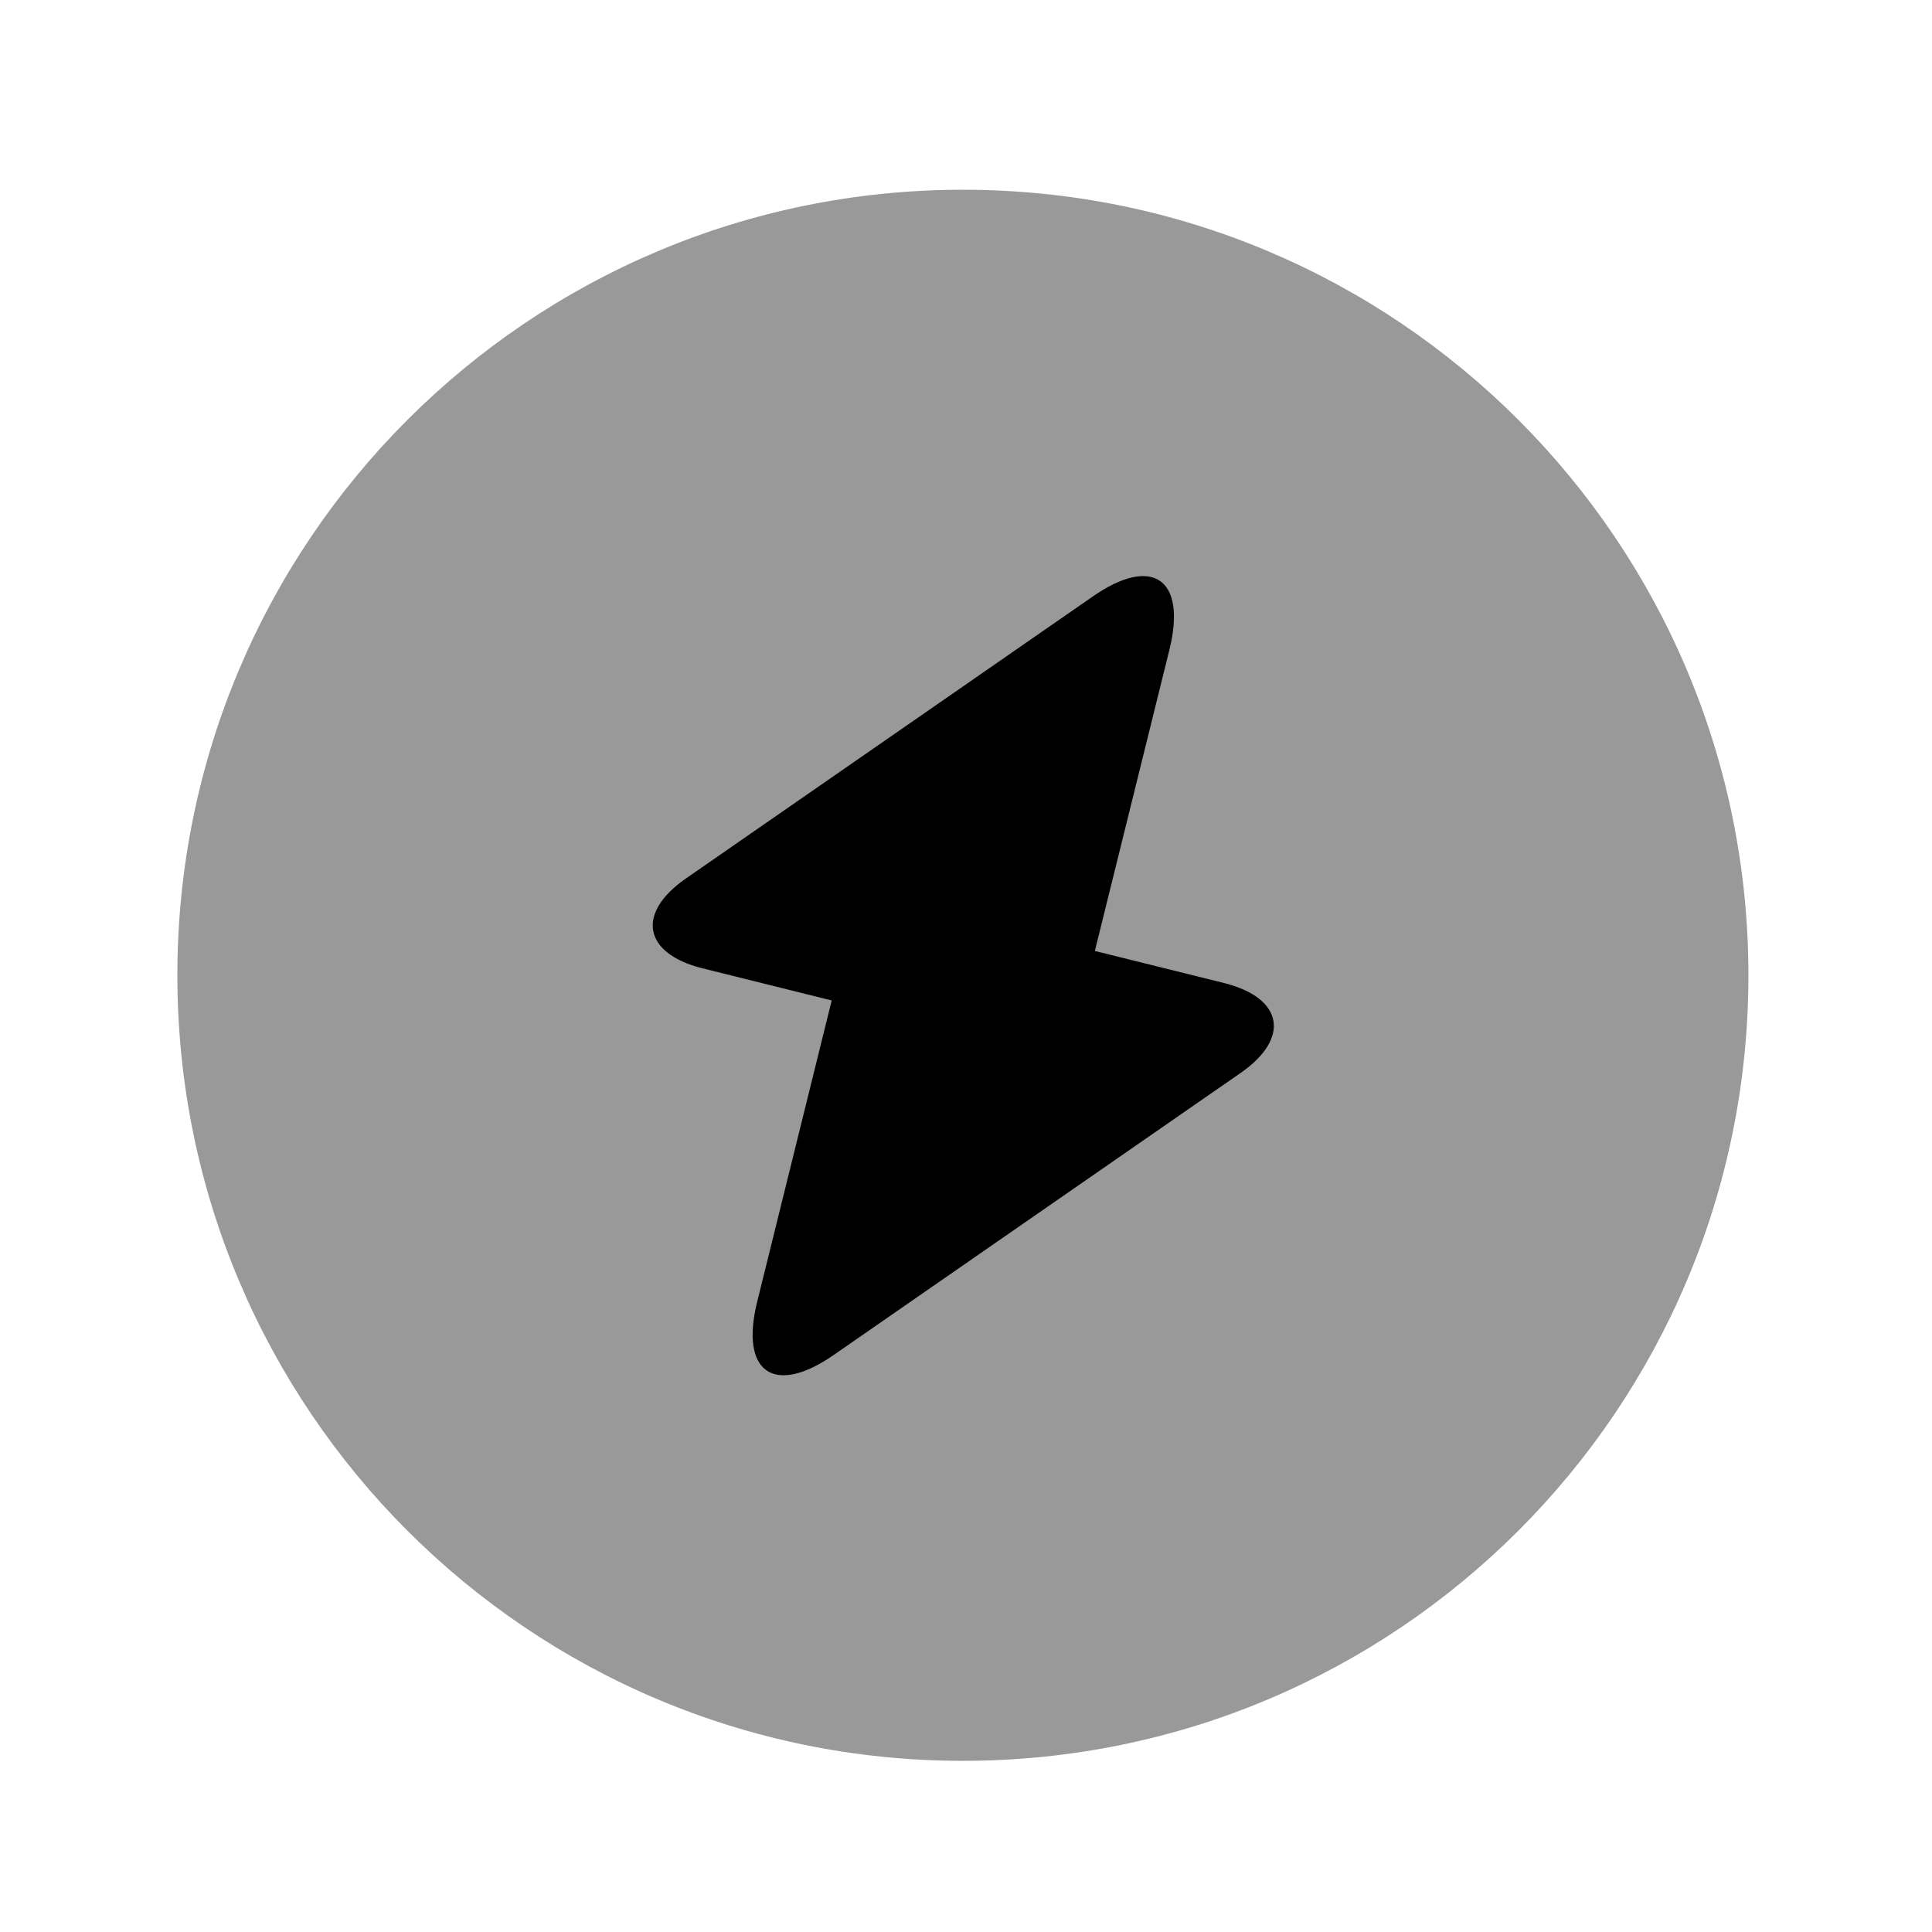 <svg width="47" height="47" viewBox="0 0 47 47" fill="none" xmlns="http://www.w3.org/2000/svg">
<g id="flash-circle">
<path id="Vector" opacity="0.4" d="M23.425 42.836C33.978 42.836 42.534 34.28 42.534 23.726C42.534 13.172 33.978 4.616 23.425 4.616C12.871 4.616 4.315 13.172 4.315 23.726C4.315 34.28 12.871 42.836 23.425 42.836Z" fill="black"/>
<g id="Group">
<path id="Vector_2" d="M17.08 23.554L20.233 24.338L18.418 31.676C17.997 33.395 18.838 33.969 20.291 32.956L30.189 26.096C31.393 25.255 31.221 24.28 29.788 23.917L26.635 23.134L28.451 15.796C28.871 14.076 28.03 13.502 26.578 14.515L16.679 21.376C15.475 22.216 15.647 23.191 17.08 23.554Z" fill="black"/>
</g>
</g>
</svg>
